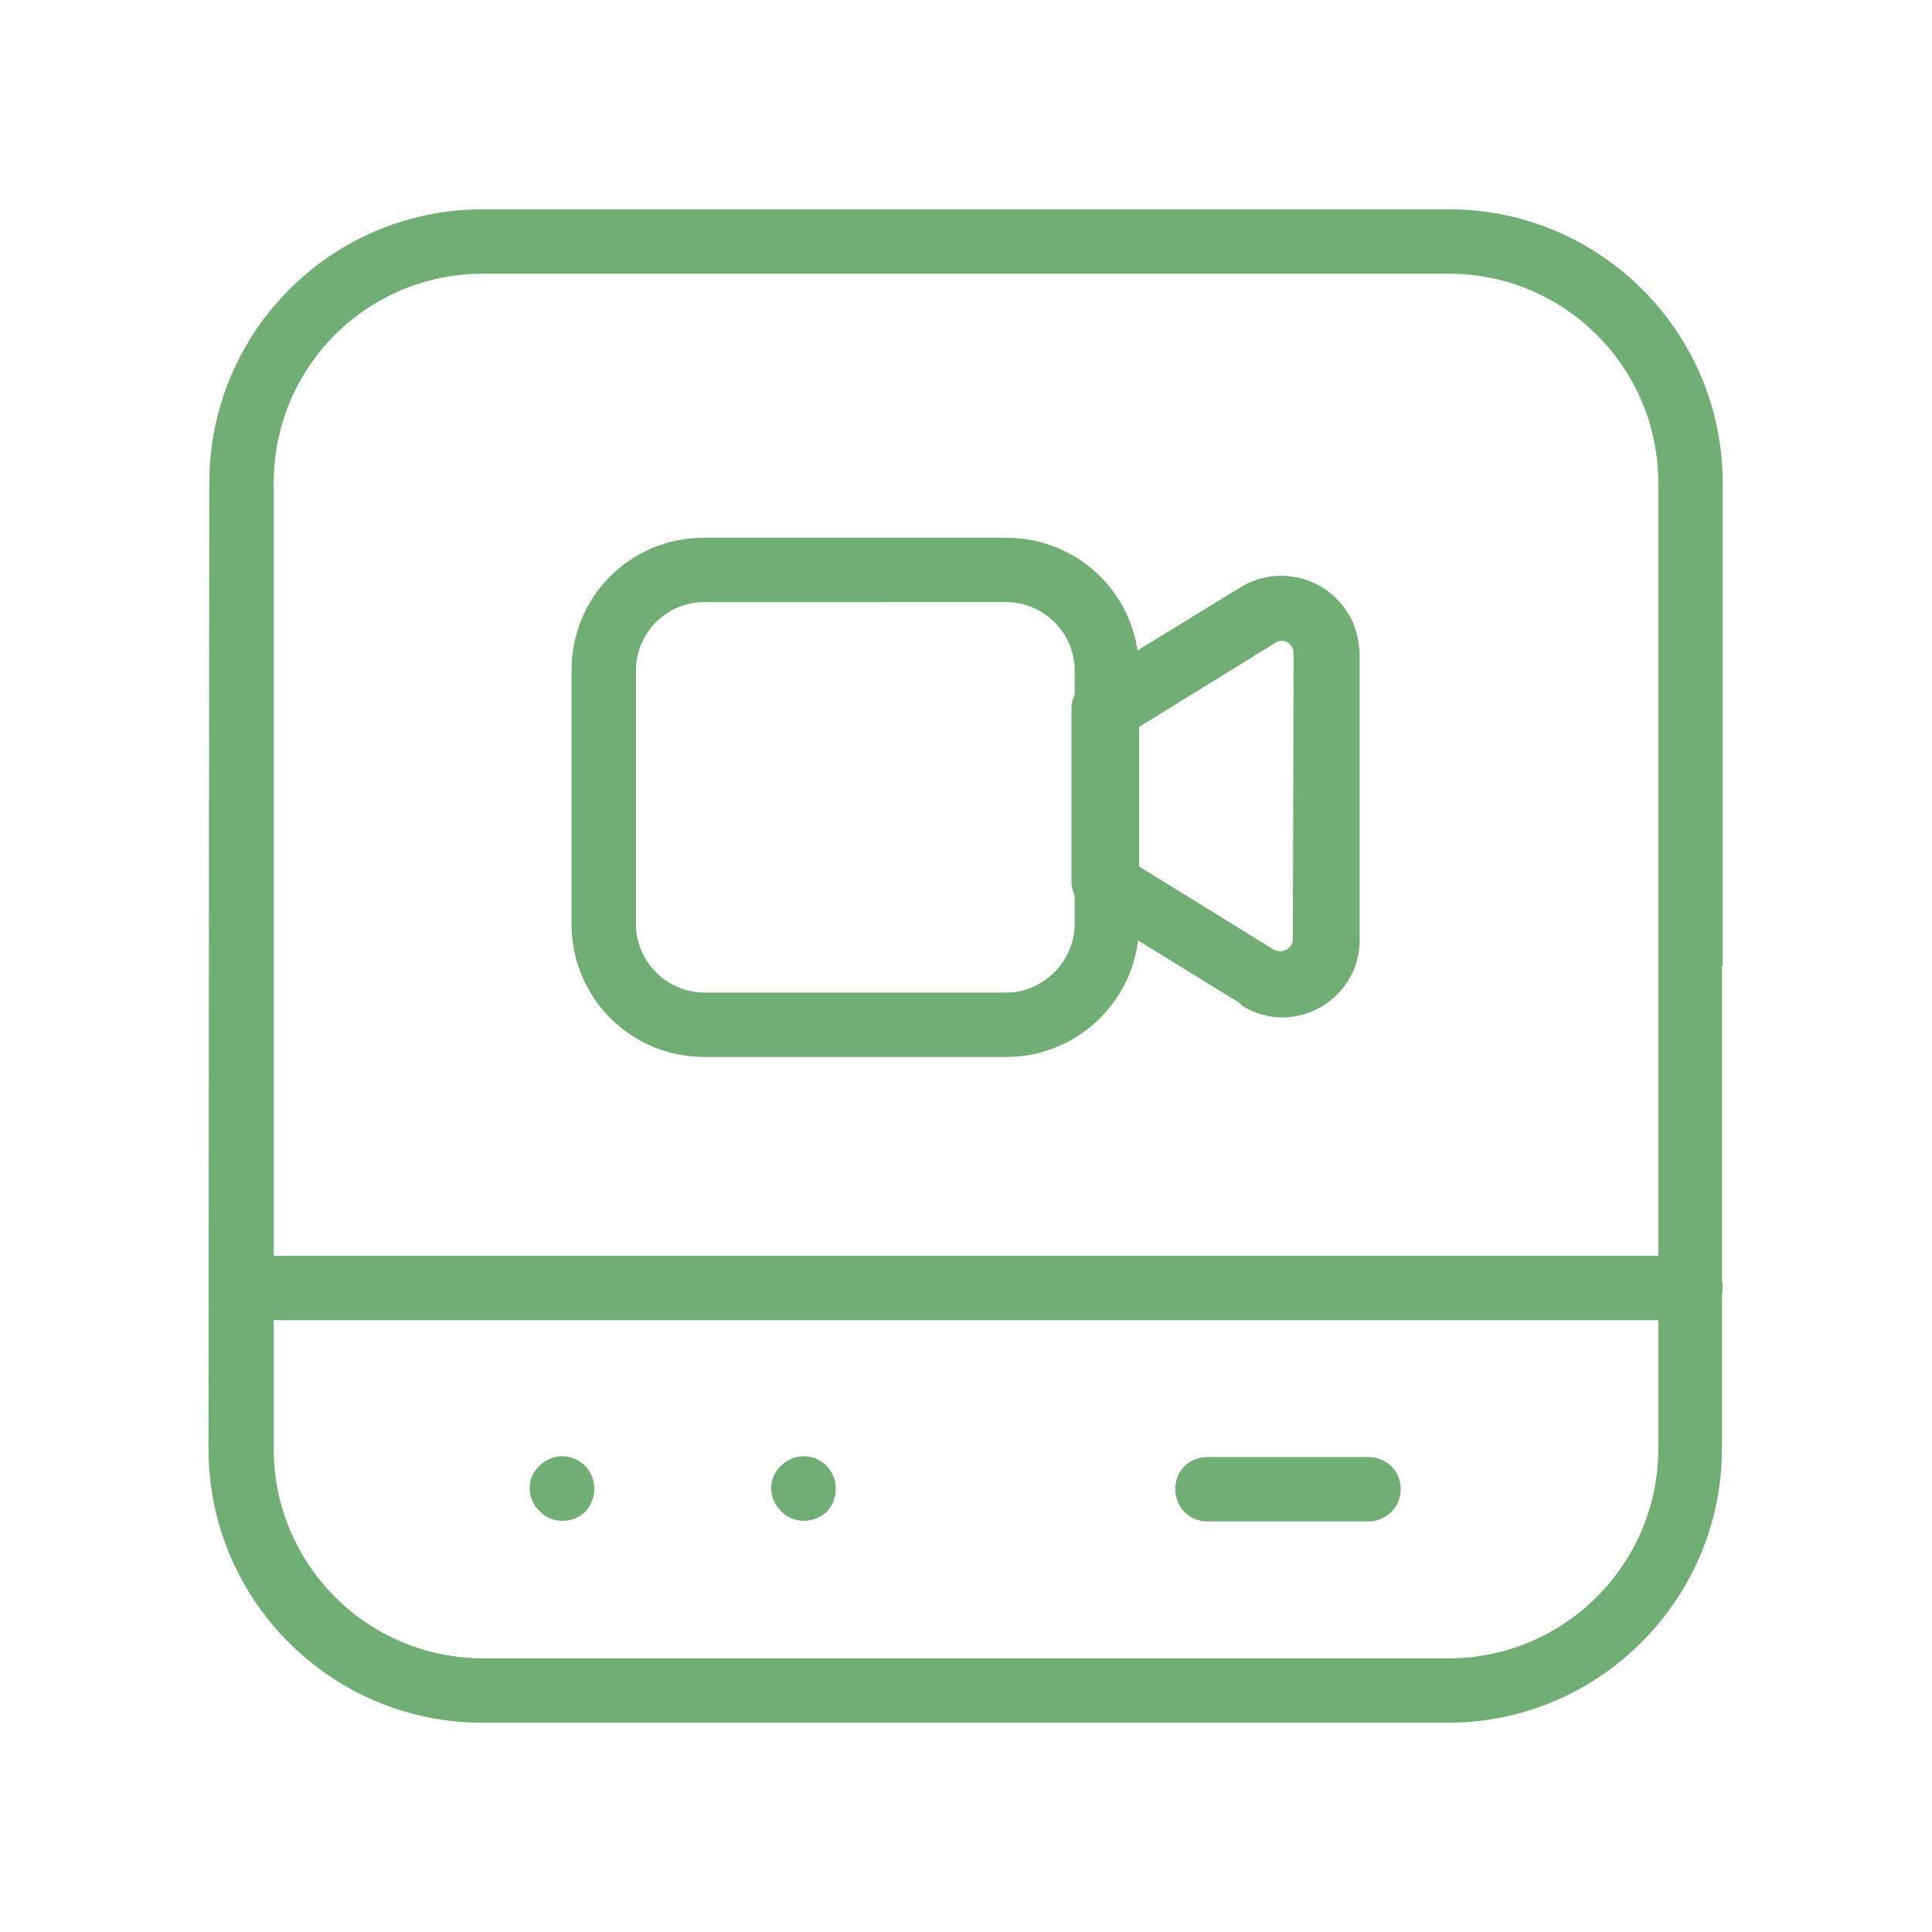 <svg viewBox="0 0 24 24" xmlns="http://www.w3.org/2000/svg"><g fill="#70AE75"><path d="M15.86 11.82l-1.91-1.18 .19.34V8.82l-.2.34 1.9-1.173c.07-.05.16-.03.21.05 .01.02.02.05.02.08l-.01 3.55c0 .08-.07.15-.16.15 -.03 0-.06-.01-.09-.03Zm-.42.68c.15.09.32.14.5.14 .52-.01.95-.43.95-.96l0-3.56c-.01-.18-.05-.36-.15-.51 -.28-.45-.87-.59-1.32-.32l-1.91 1.17c-.12.07-.2.2-.2.34v2.15c0 .13.07.26.19.34l1.9 1.17Z"/><path d="M13.35 9.91v1.57c0 .46-.39.85-.85.85H8.75c-.47 0-.85-.39-.85-.85V8.33c0-.47.38-.85.85-.85l3.75-.001c.46 0 .85.38.85.85v1.57Zm.8 0V8.33c0-.92-.74-1.65-1.65-1.65l-3.75 0c-.92-.001-1.65.73-1.65 1.65v3.15c0 .91.73 1.65 1.65 1.65h3.75c.91 0 1.65-.74 1.65-1.65V9.9Z"/><path d="M6.71 18.78c.15.15.4.15.56 0 .15-.16.15-.41 0-.57 -.16-.16-.41-.16-.57 0 -.16.15-.16.4 0 .56Z"/><path d="M9.71 18.78c.15.15.4.15.56 0 .15-.16.15-.41 0-.57 -.16-.16-.41-.16-.57 0 -.16.15-.16.4 0 .56Z"/><path d="M17 18.1h-2c-.23 0-.4.17-.4.4 0 .22.17.4.4.4h2c.22 0 .4-.18.4-.4 0-.23-.18-.4-.4-.4Z"/><path d="M3 16.4h18c.22 0 .4-.18.4-.4 0-.23-.18-.4-.4-.4H3c-.23 0-.4.17-.4.4 0 .22.17.4.4.4Z"/><path d="M20.6 12v6c0 1.43-1.17 2.6-2.6 2.6H6c-1.44 0-2.6-1.17-2.6-2.6l0-12c0-1.44 1.16-2.6 2.6-2.6h12c1.43 0 2.6 1.16 2.6 2.6v6Zm.8 0V6c0-1.88-1.53-3.4-3.4-3.4H6C4.12 2.599 2.6 4.12 2.6 6L2.59 18c0 1.87 1.52 3.4 3.4 3.4h12c1.87 0 3.4-1.53 3.4-3.4v-6Z"/></g><path fill="none" d="M0 0h24v24H0Z"/></svg>